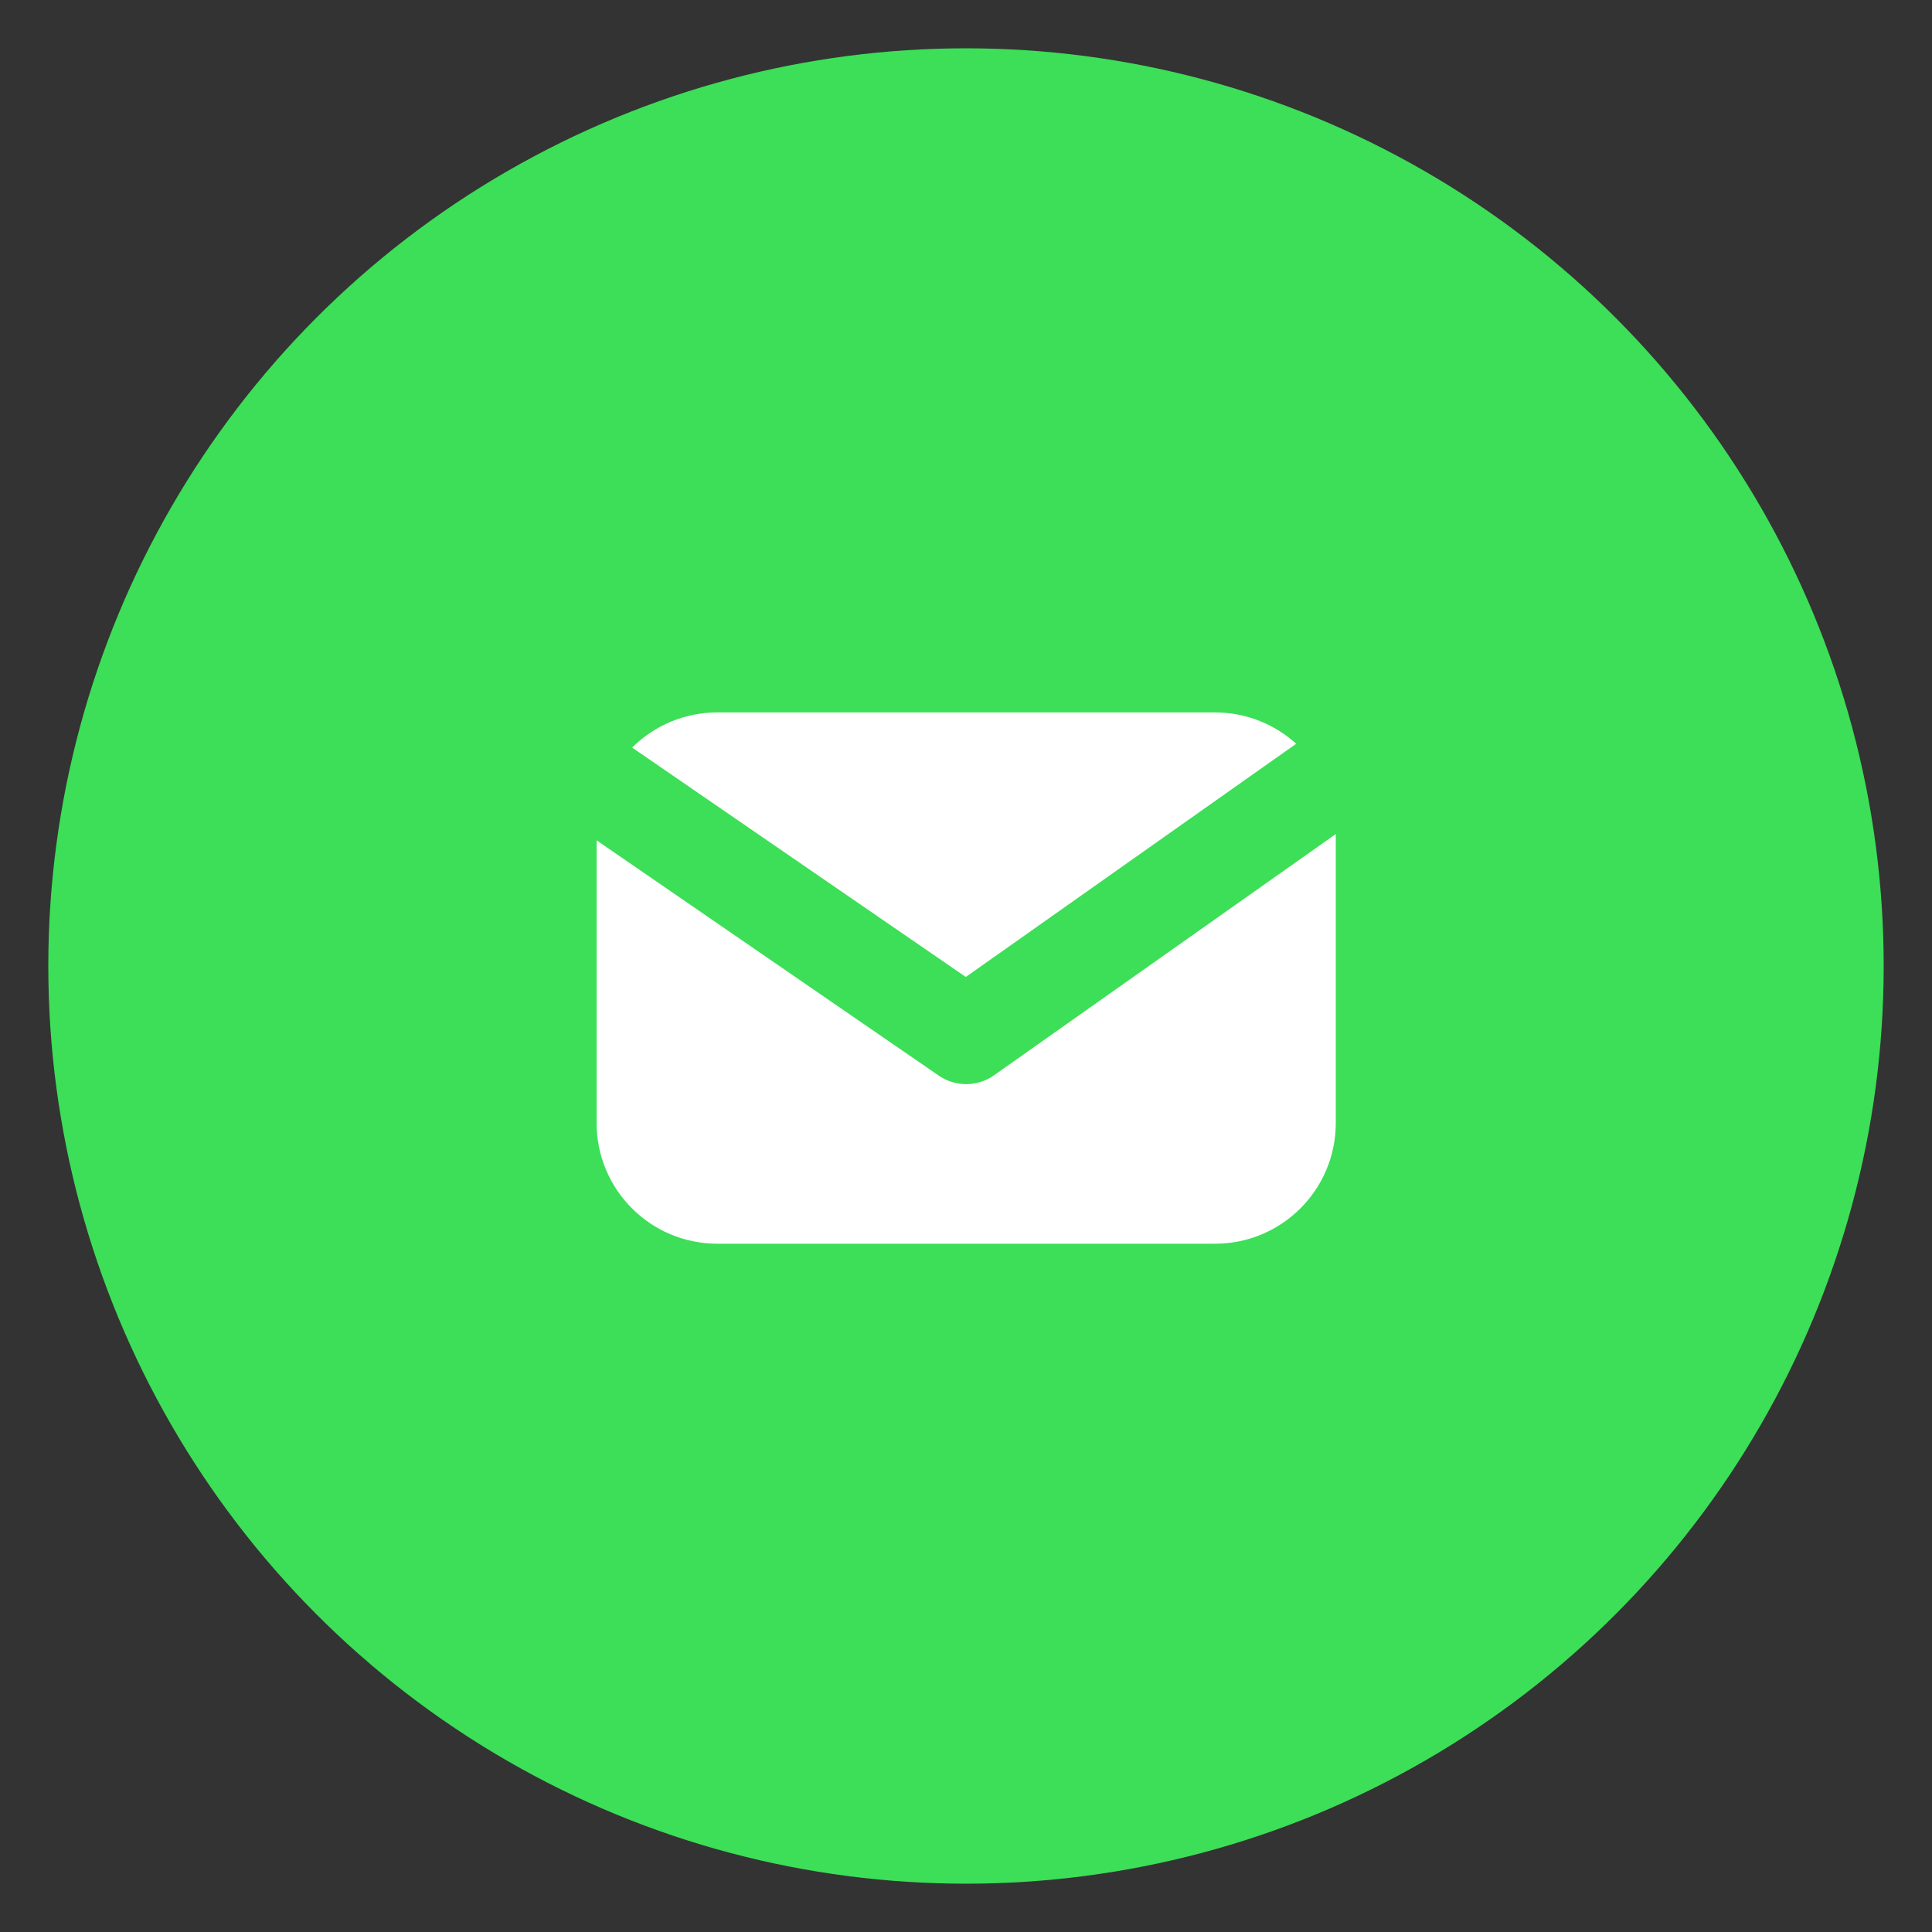 <svg width="40" height="40" viewBox="0 0 40 40" fill="none" xmlns="http://www.w3.org/2000/svg">
<rect x="0" y="0" width="40" height="40" fill="#333333" stroke="none"/>
<circle cx="20" cy="20" r="19" fill="#3CDF57"/>
<path fill-rule="evenodd" clip-rule="evenodd" d="M27.656 17.268L20.58 22.263C20.238 22.504 19.782 22.507 19.437 22.27L12.352 17.398V23.25C12.352 24.631 13.471 25.75 14.852 25.75H25.156C26.537 25.75 27.656 24.631 27.656 23.25V17.268ZM26.836 15.399L19.996 20.227L13.088 15.478C13.54 15.028 14.164 14.75 14.852 14.75H25.156C25.803 14.75 26.392 14.996 26.836 15.399Z" fill="white"/>
</svg>
